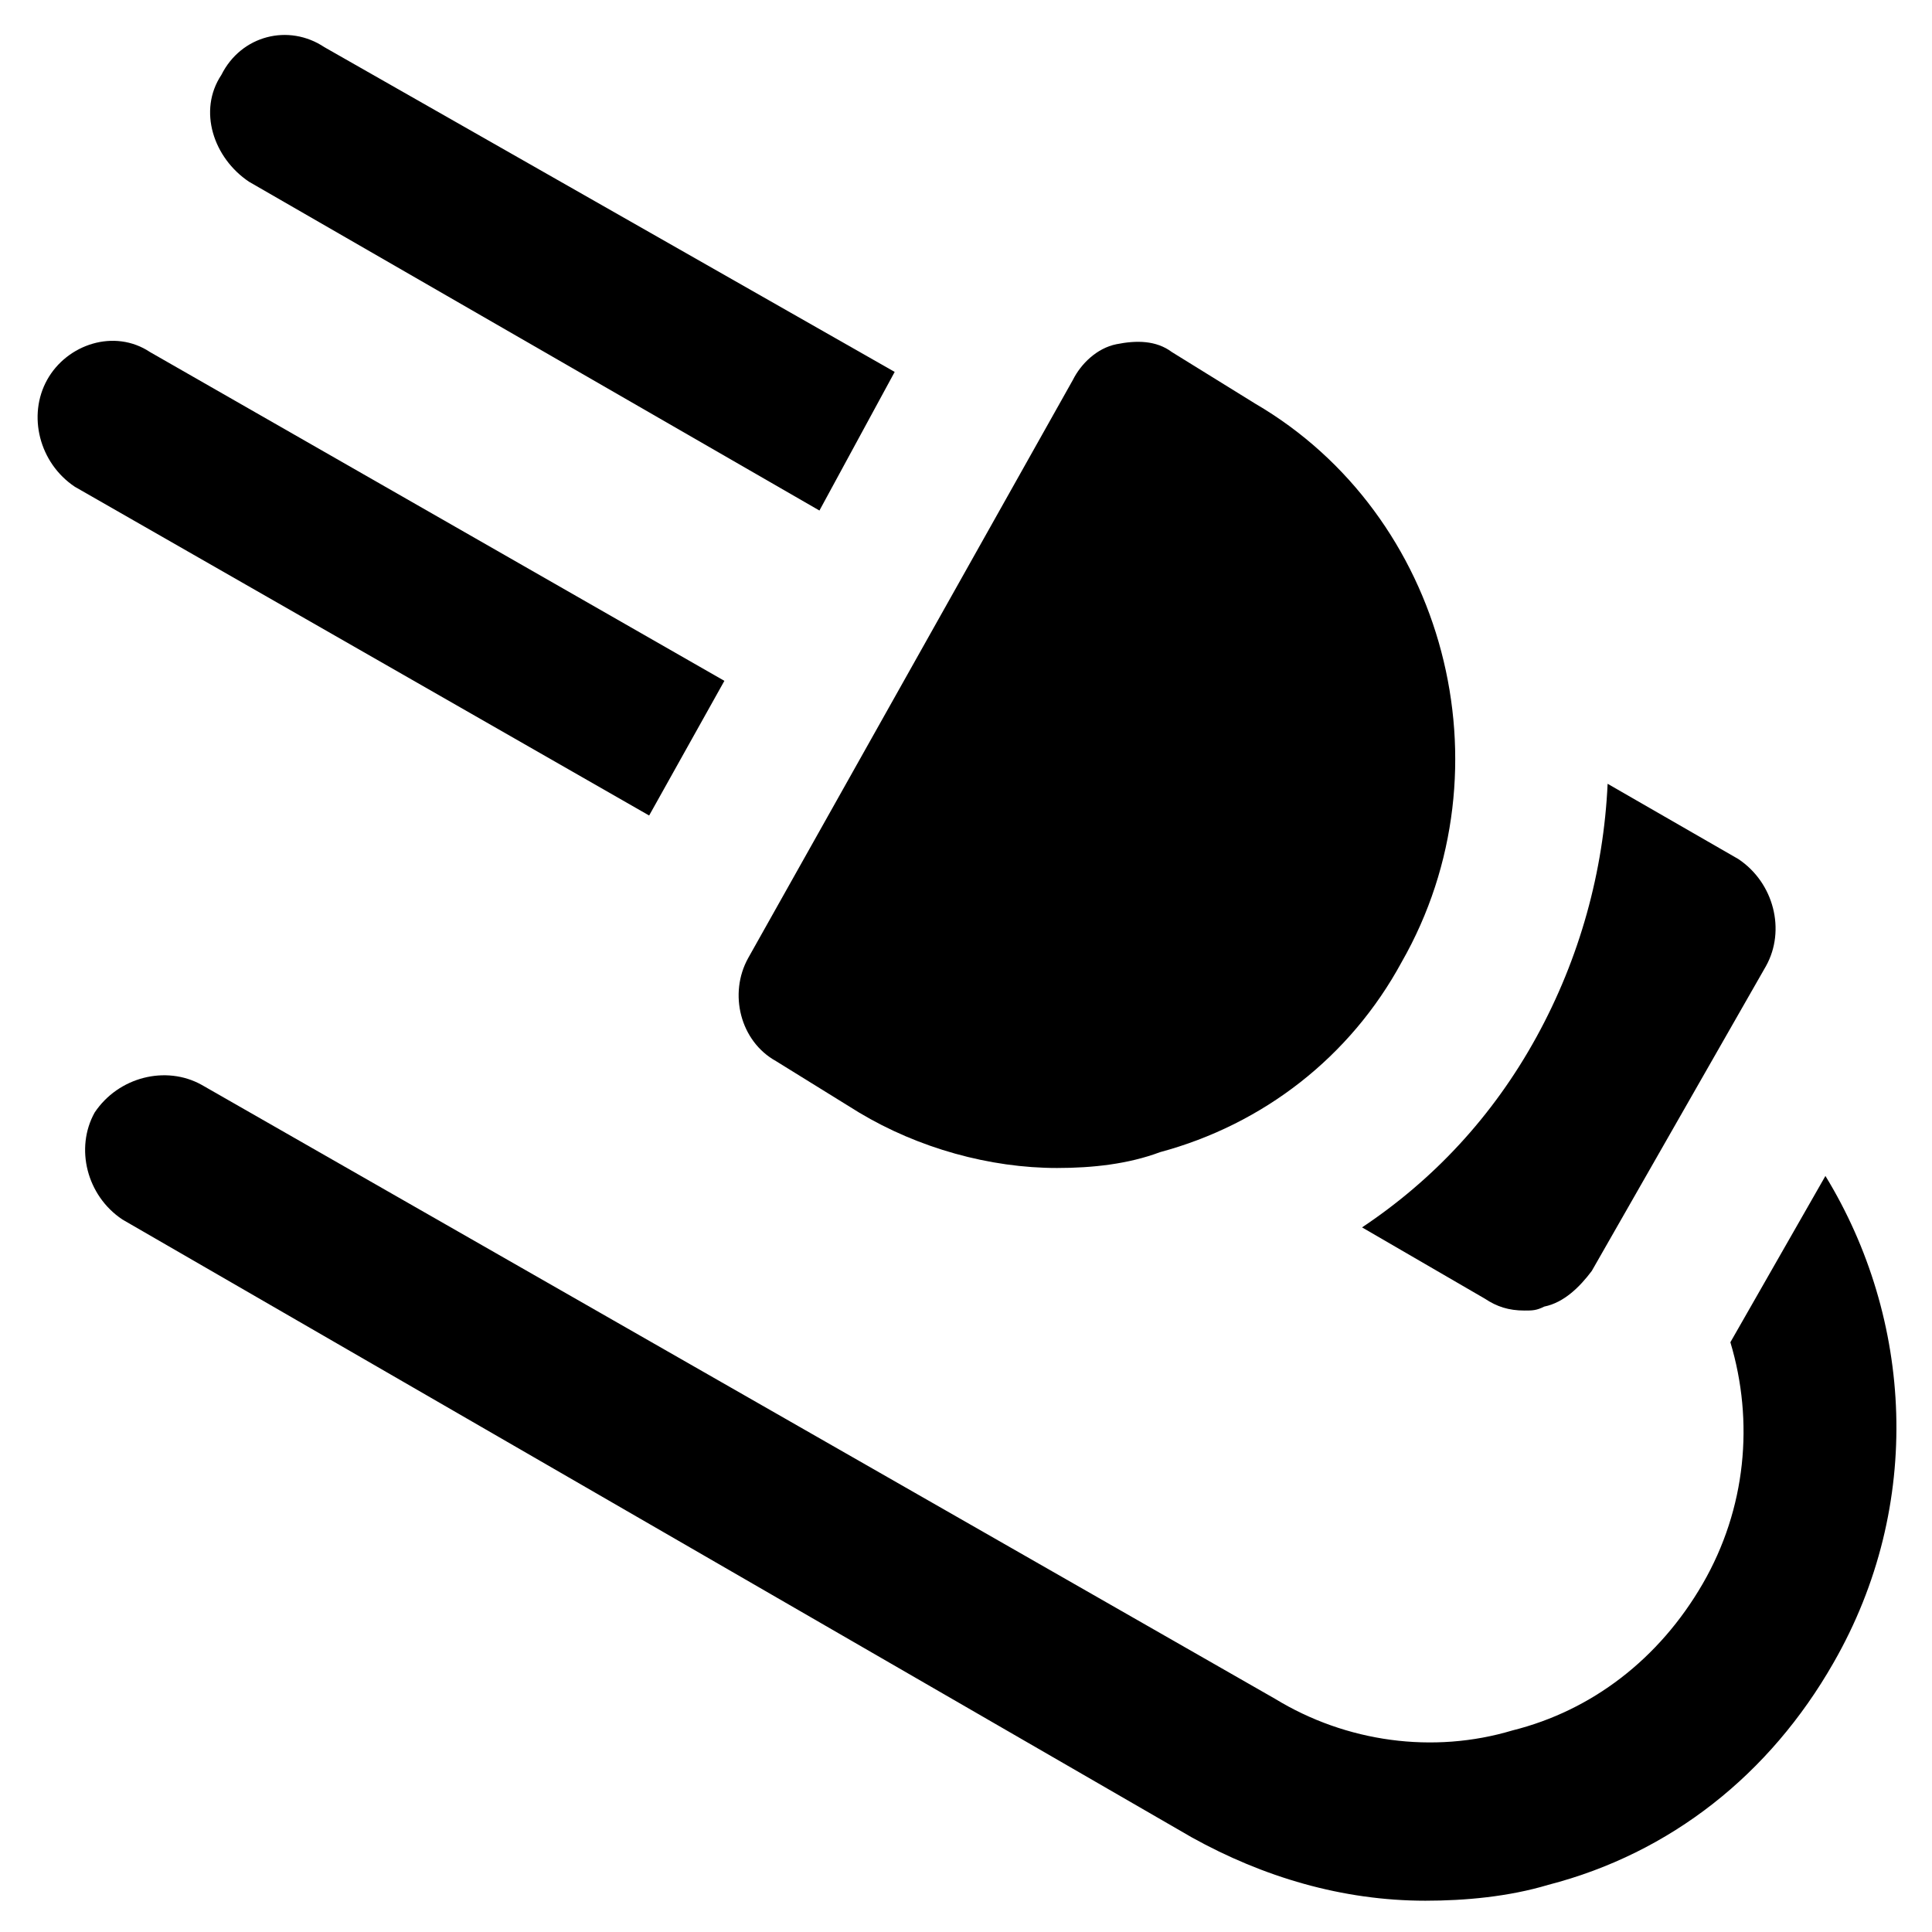 <?xml version="1.0" encoding="UTF-8"?>
<!-- Uploaded to: SVG Repo, www.svgrepo.com, Generator: SVG Repo Mixer Tools -->
<svg fill="#000000" width="800px" height="800px" version="1.1" viewBox="144 144 512 512" xmlns="http://www.w3.org/2000/svg">
 <g>
  <path d="m349.62 425.19 22.043 13.645c15.742 9.445 34.637 14.695 52.48 14.695 9.445 0 18.895-1.051 27.289-4.199 27.289-7.348 50.383-25.191 64.027-50.383 29.391-51.43 11.547-118.61-38.836-147.99l-22.043-13.645c-4.199-3.148-9.445-3.148-14.695-2.098-5.246 1.051-9.445 5.246-11.547 9.445l-86.066 153.24c-5.246 9.449-2.098 22.043 7.348 27.289z"/>
  <path d="m627.76 455.63-25.191 44.082c6.297 20.992 4.199 44.082-7.348 64.027-11.547 19.941-29.391 33.586-50.383 38.836-20.992 6.297-44.082 3.148-62.977-8.398l-284.44-162.69c-9.445-5.246-22.043-2.098-28.34 7.348-5.246 9.445-2.098 22.043 7.348 28.34l283.39 163.74c18.895 10.496 39.887 16.793 61.926 16.793 10.496 0 22.043-1.051 32.539-4.199 32.539-8.398 58.777-29.391 75.57-58.777 24.141-41.984 20.992-91.316-2.102-129.1z"/>
  <path d="m537.5 488.16c3.148 2.098 6.297 3.148 10.496 3.148 2.098 0 3.148 0 5.246-1.051 5.246-1.051 9.445-5.246 12.594-9.445l46.184-80.82c5.246-9.445 2.098-22.043-7.348-28.34l-34.637-19.941c-1.051 23.09-7.348 46.184-18.895 67.176s-27.289 37.785-46.184 50.383z"/>
  <path d="m210.02 192.18 151.14 87.117 19.941-36.734-151.14-86.066c-9.445-6.301-22.039-3.152-27.289 7.344-6.297 9.449-2.098 22.043 7.348 28.34z"/>
  <path d="m335.97 324.43-152.19-87.117c-9.449-6.297-22.043-2.098-27.289 7.348-5.246 9.445-2.098 22.043 7.348 28.34l152.19 87.117z"/>
 </g>
</svg>